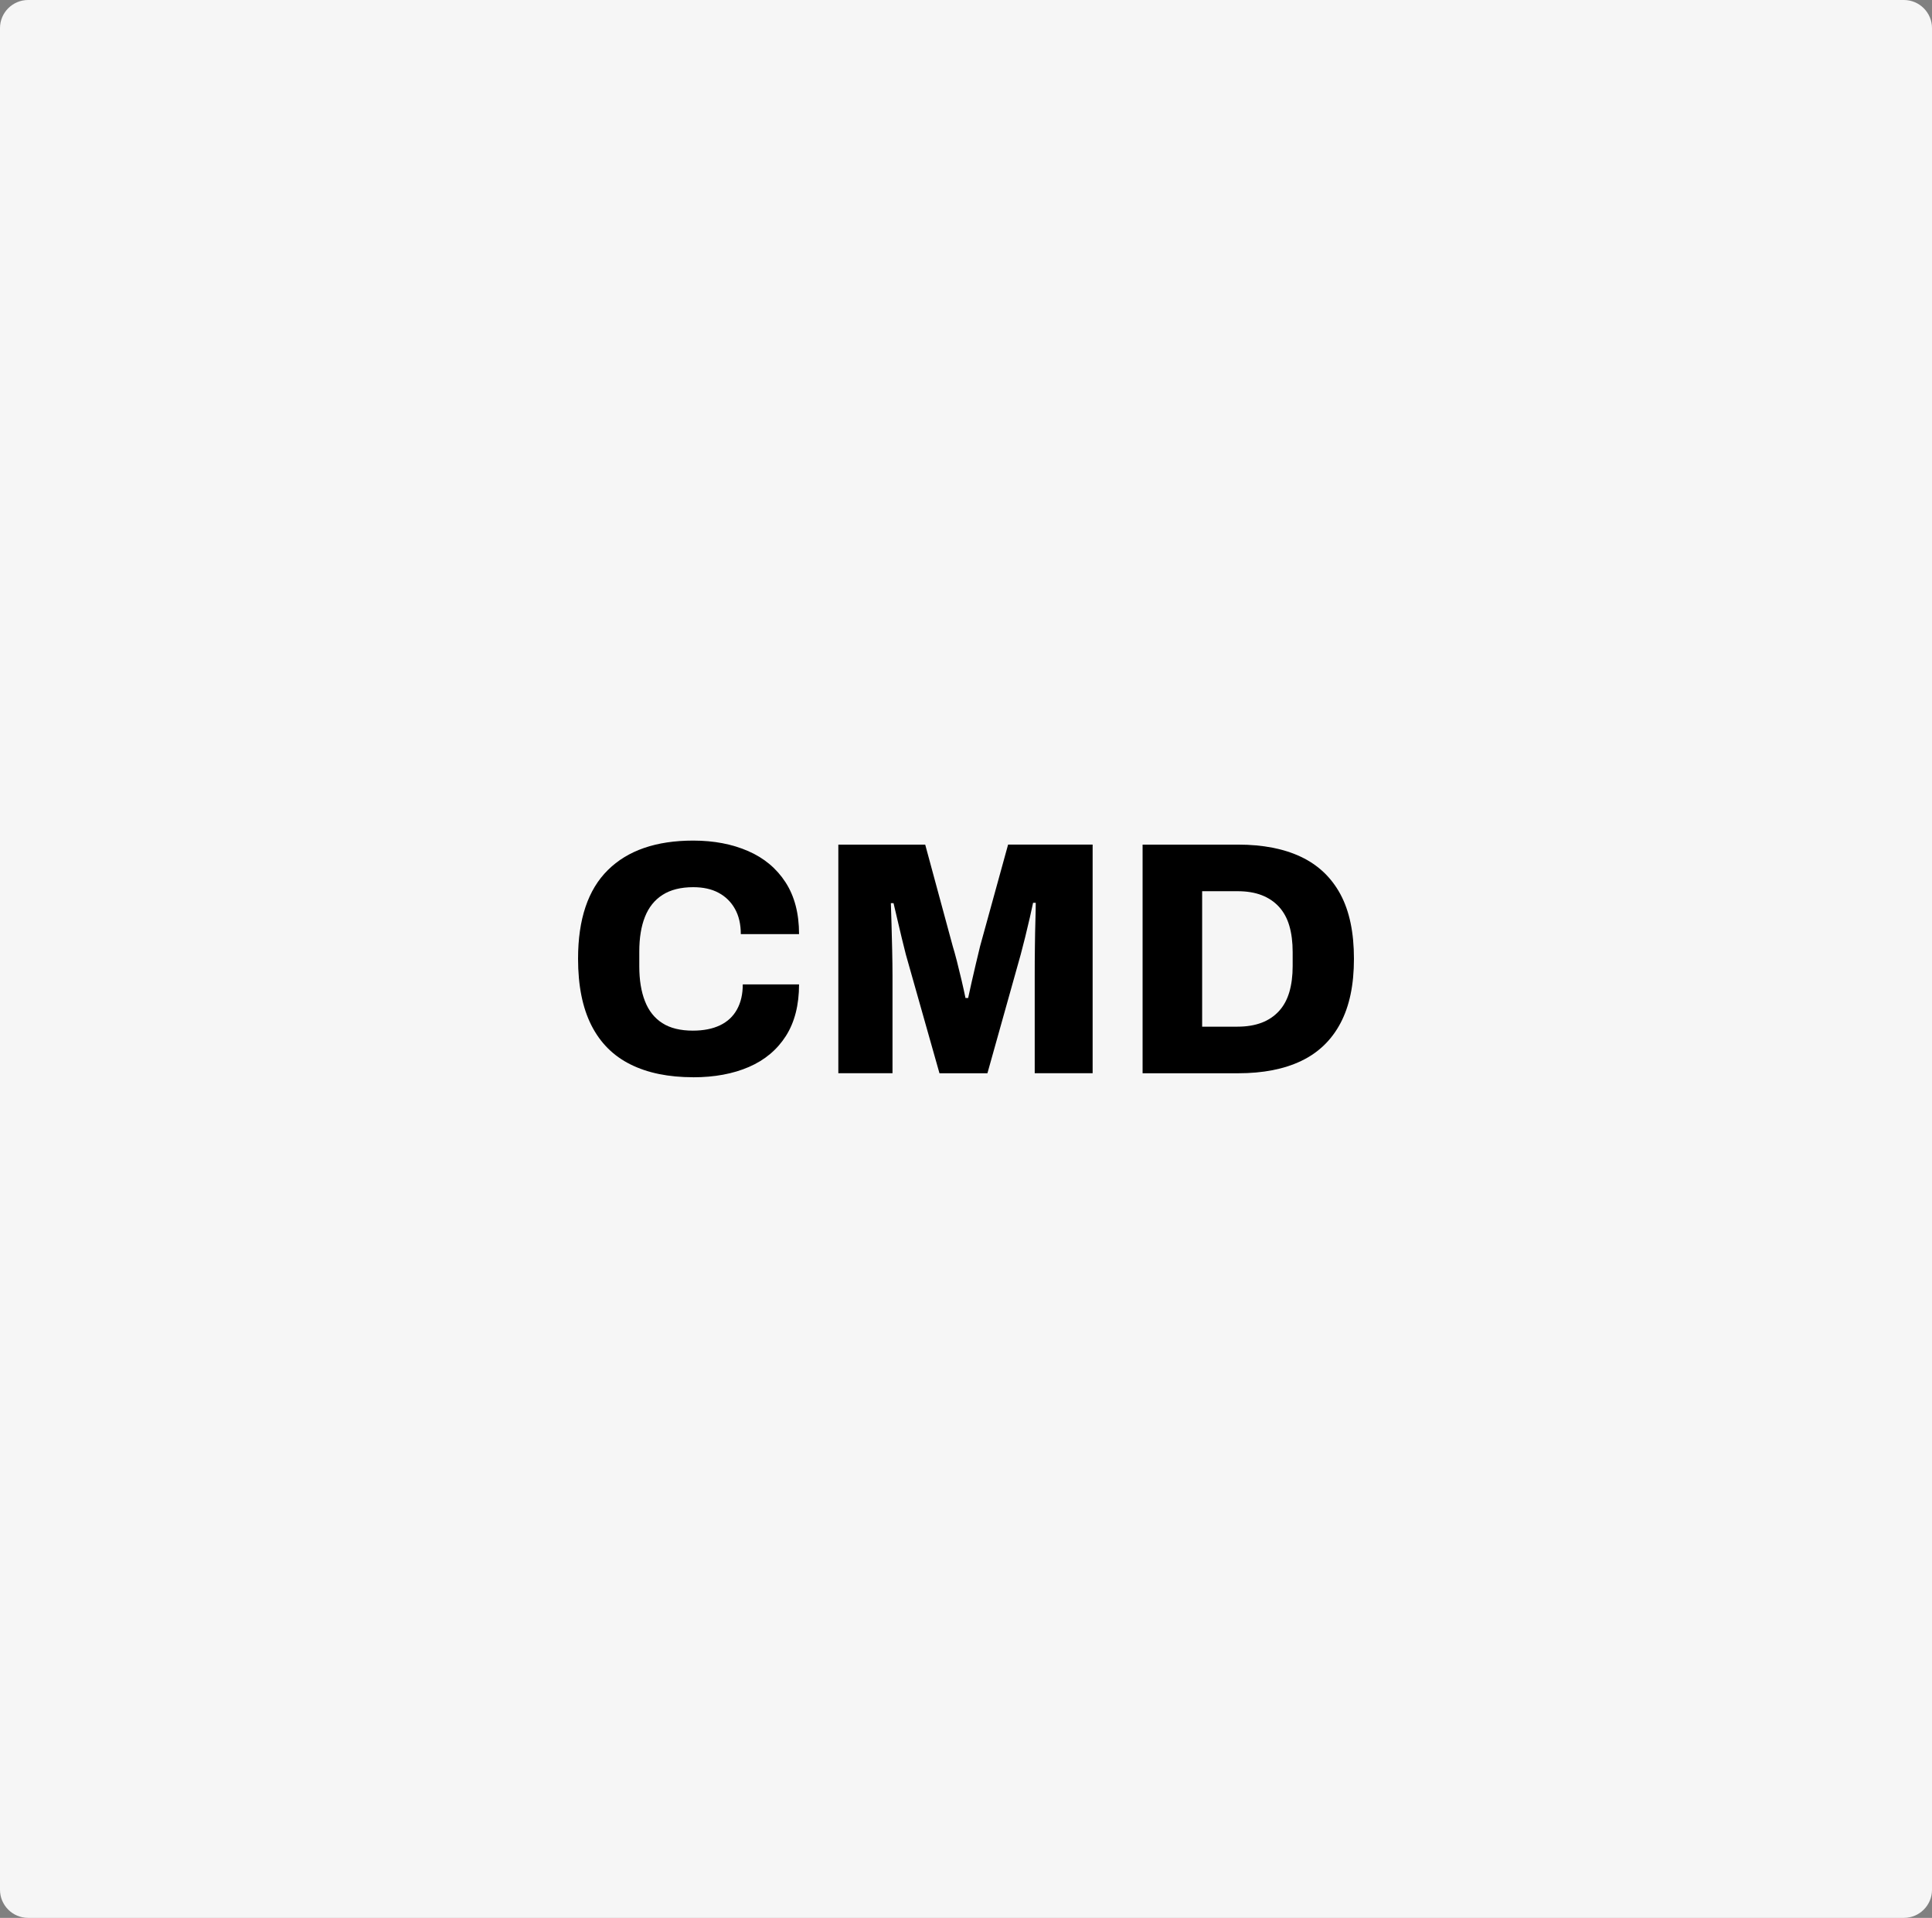 <?xml version="1.0" encoding="UTF-8"?> <svg xmlns="http://www.w3.org/2000/svg" id="uuid-cc5e4a75-2dd4-4b0d-90fb-746a318c59c3" viewBox="0 0 413 410"><rect x="0" y="0" width="413" height="410" fill="#808080" stroke="none"/><defs><style> .cls-1 { fill: #f6f6f6; } </style></defs><path class="cls-1" d="M6,0h401c3.3,0,6,2.7,6,6v398c0,3.3-2.7,6-6,6H6c-3.3,0-6-2.7-6-6V6C0,2.7,2.7,0,6,0Z"></path><g><path d="M148.19,230.29c-5.27,0-9.74-.91-13.41-2.74-3.68-1.83-6.46-4.61-8.36-8.36-1.9-3.75-2.85-8.49-2.85-14.23,0-8.44,2.12-14.76,6.37-18.96,4.24-4.2,10.33-6.3,18.25-6.3,4.41,0,8.32.75,11.74,2.24,3.42,1.49,6.08,3.72,8,6.69,1.92,2.97,2.88,6.65,2.88,11.06h-12.45c0-2.09-.41-3.88-1.24-5.37s-1.99-2.64-3.49-3.45c-1.49-.81-3.31-1.21-5.44-1.21-2.66,0-4.84.55-6.55,1.64-1.71,1.09-2.96,2.66-3.77,4.7-.81,2.04-1.21,4.51-1.21,7.4v3.2c0,2.89.4,5.37,1.21,7.43.8,2.06,2.05,3.63,3.73,4.7,1.68,1.07,3.85,1.6,6.51,1.6,2.28,0,4.21-.38,5.8-1.14,1.59-.76,2.8-1.88,3.63-3.38.83-1.49,1.24-3.28,1.24-5.37h12.03c0,4.41-.94,8.09-2.81,11.03-1.88,2.94-4.51,5.15-7.9,6.62-3.39,1.47-7.37,2.21-11.92,2.21Z"></path><path d="M179.21,229.44v-48.88h18.57l5.9,21.77c.24.76.52,1.79.86,3.09.33,1.31.66,2.67,1,4.09.33,1.42.62,2.7.85,3.84h.57c.19-.9.43-1.98.71-3.24.28-1.26.59-2.58.92-3.98.33-1.4.64-2.69.93-3.88l5.98-21.7h18.07v48.88h-12.38v-20.85c0-2.04.01-4.1.04-6.19.02-2.09.06-3.98.11-5.69s.07-2.94.07-3.7h-.57c-.14.71-.37,1.74-.68,3.1-.31,1.35-.64,2.75-1,4.2-.36,1.45-.68,2.69-.96,3.74l-7.12,25.4h-10.25l-7.19-25.4c-.24-.95-.52-2.09-.85-3.42-.33-1.33-.65-2.68-.96-4.06-.31-1.38-.58-2.54-.82-3.49h-.57c.05,1.23.1,2.74.14,4.52.05,1.78.1,3.63.14,5.55s.07,3.74.07,5.44v20.85h-11.6Z"></path><path d="M244.25,229.44v-48.88h20.42c5.31,0,9.81.88,13.48,2.63s6.47,4.42,8.4,8c1.92,3.58,2.88,8.17,2.88,13.77s-.96,10.14-2.88,13.77c-1.92,3.63-4.72,6.32-8.4,8.08-3.68,1.76-8.17,2.63-13.48,2.63h-20.42ZM256.98,219.48h7.54c1.99,0,3.72-.29,5.19-.85s2.7-1.4,3.7-2.49c1-1.09,1.73-2.44,2.21-4.06.47-1.61.71-3.46.71-5.55v-2.99c0-2.13-.24-4.01-.71-5.62-.47-1.61-1.21-2.96-2.21-4.06-1-1.09-2.23-1.92-3.7-2.49-1.47-.57-3.2-.85-5.19-.85h-7.54v28.96Z"></path></g></svg> 